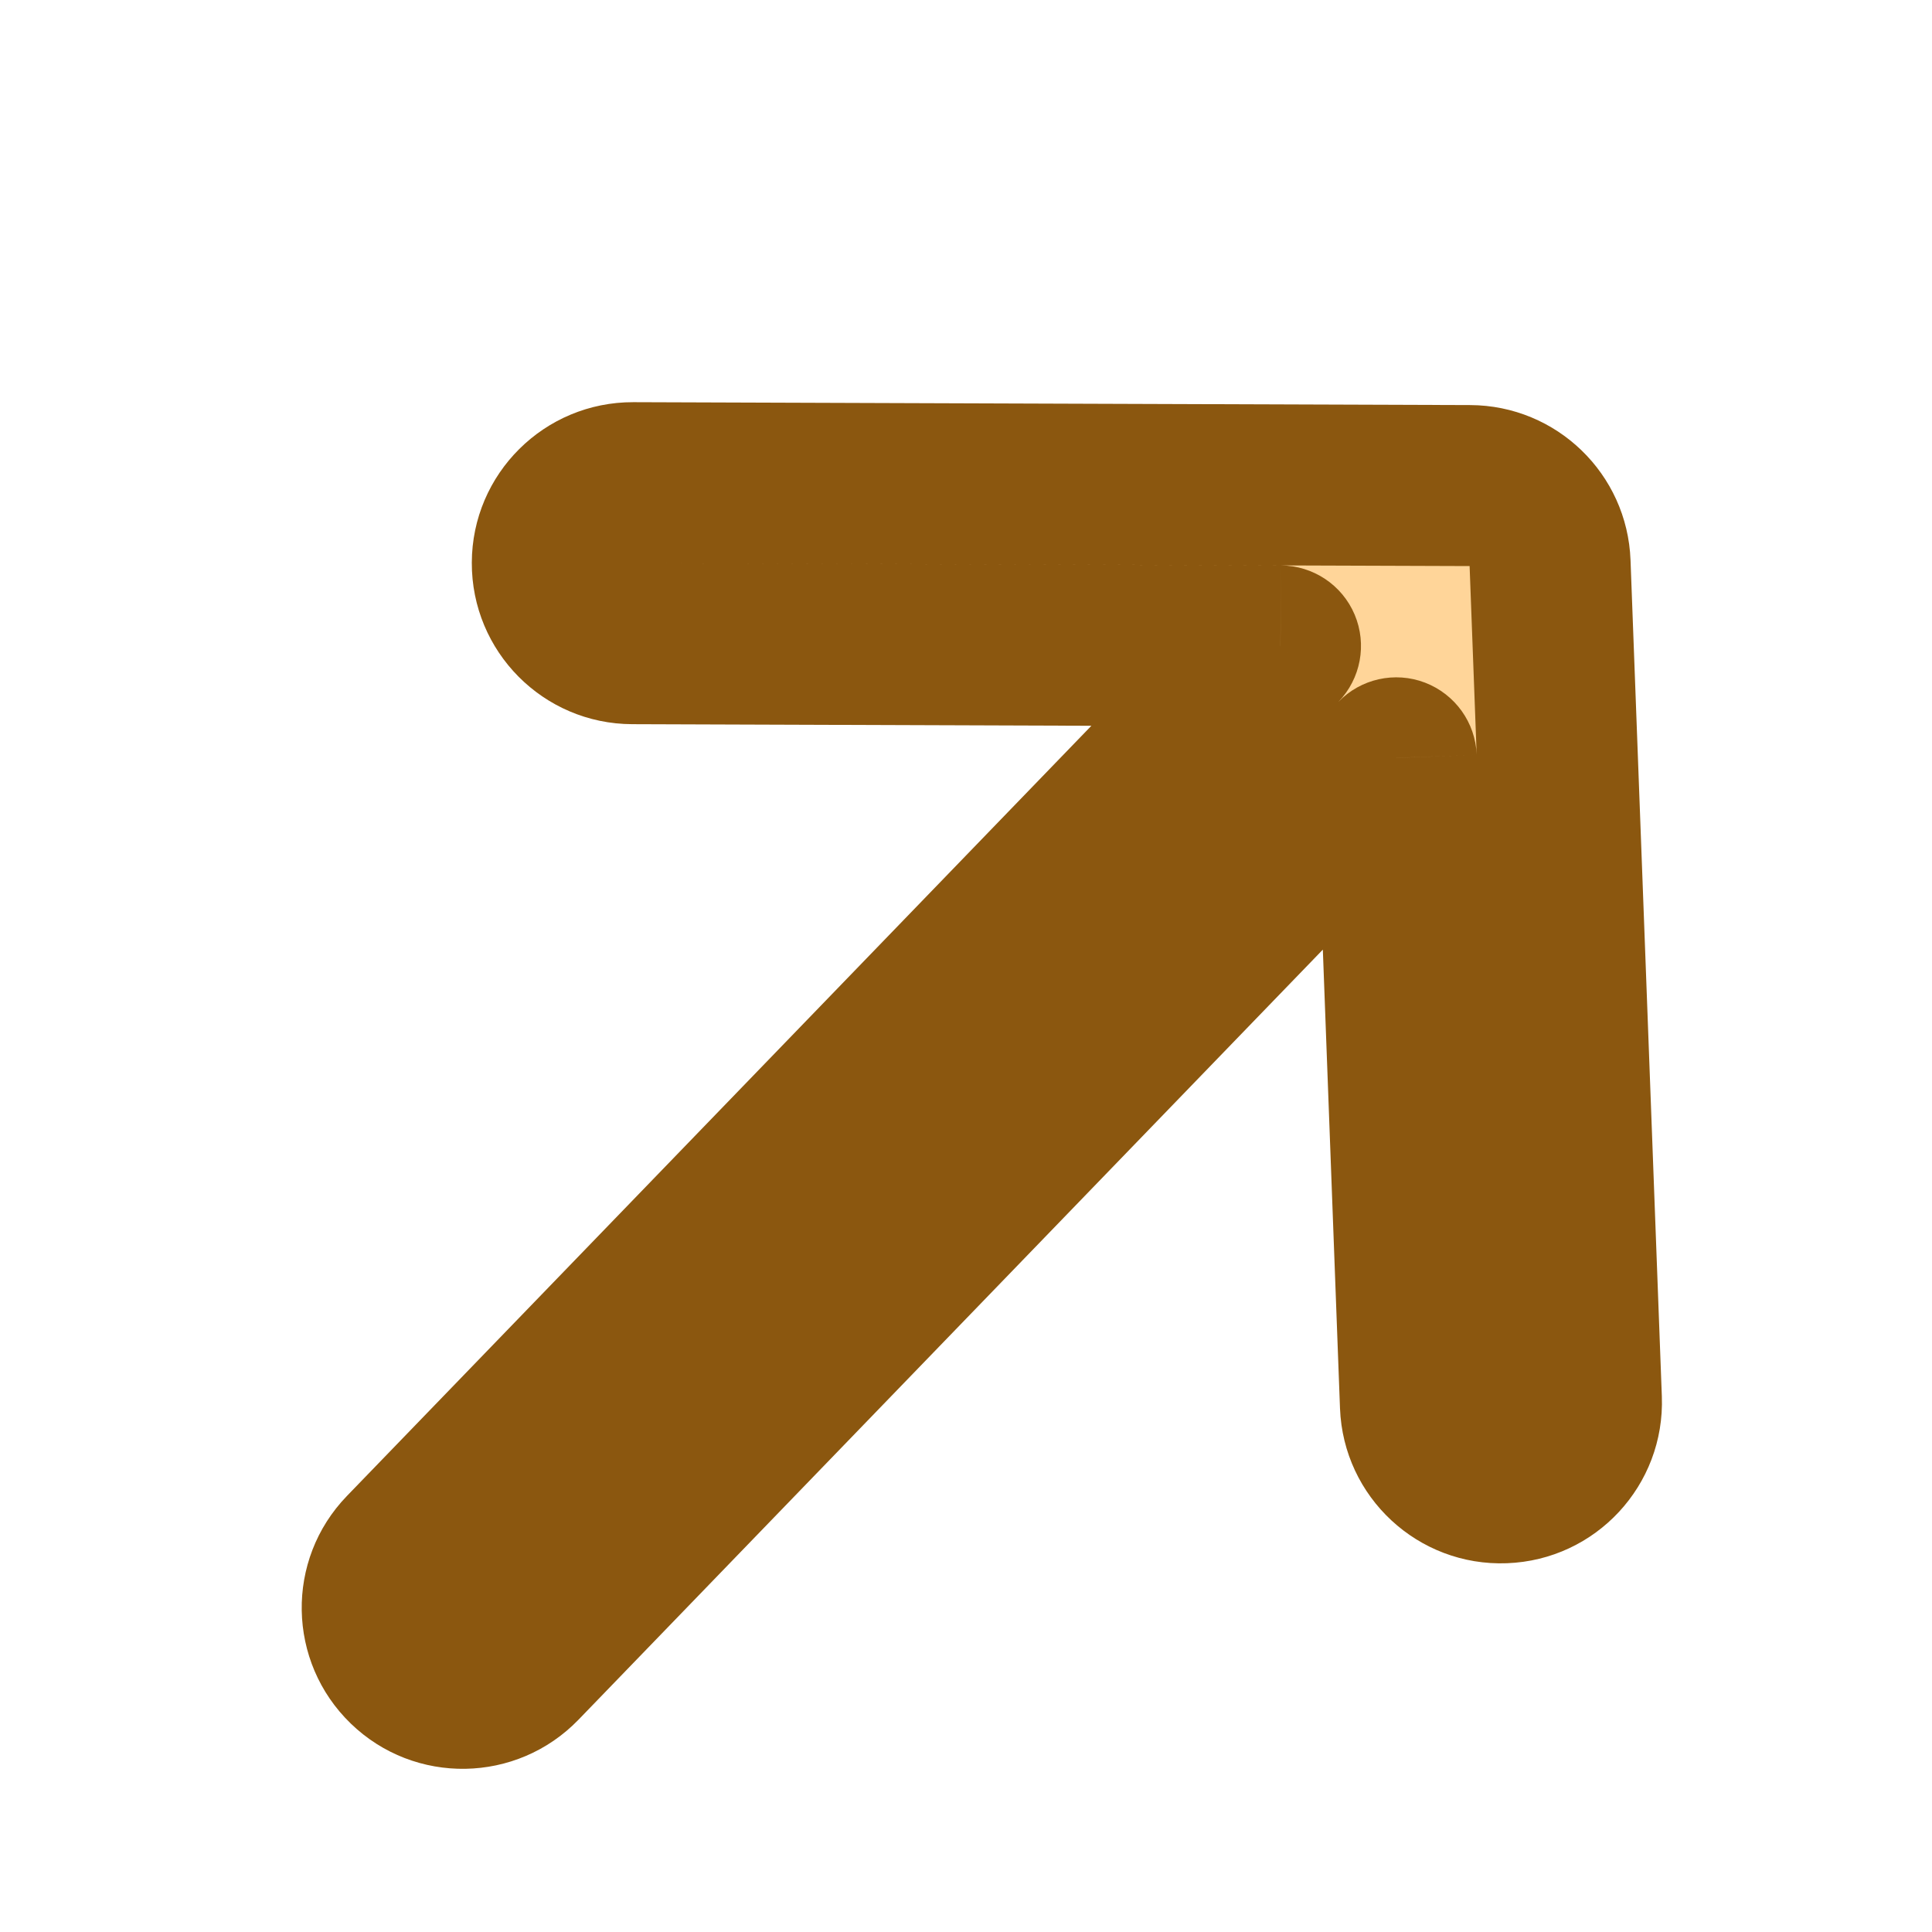 <svg width="24" height="24" viewBox="0 0 24 24" fill="none" xmlns="http://www.w3.org/2000/svg">
<g filter="url(#filter0_d_28625_918683)">
<mask id="path-1-outside-1_28625_918683" maskUnits="userSpaceOnUse" x="-2.475" y="-2.008" width="28.951" height="29.023" fill="black">
<rect fill="white" x="-2.475" y="-2.008" width="28.951" height="29.023"/>
<path fill-rule="evenodd" clip-rule="evenodd" d="M17.646 16.458C17.666 17.01 18.131 17.441 18.683 17.42C19.234 17.4 19.665 16.935 19.644 16.384L19.256 5.995C19.235 5.459 18.796 5.034 18.26 5.032L7.864 4.996C7.312 4.994 6.862 5.441 6.861 5.993C6.859 6.545 7.305 6.994 7.857 6.996L15.907 7.024L5.029 18.278C4.645 18.675 4.656 19.308 5.053 19.692C5.45 20.076 6.083 20.065 6.467 19.668L17.345 8.414L17.646 16.458Z"/>
</mask>
<path fill-rule="evenodd" clip-rule="evenodd" d="M17.646 16.458C17.666 17.01 18.131 17.441 18.683 17.42C19.234 17.4 19.665 16.935 19.644 16.384L19.256 5.995C19.235 5.459 18.796 5.034 18.26 5.032L7.864 4.996C7.312 4.994 6.862 5.441 6.861 5.993C6.859 6.545 7.305 6.994 7.857 6.996L15.907 7.024L5.029 18.278C4.645 18.675 4.656 19.308 5.053 19.692C5.45 20.076 6.083 20.065 6.467 19.668L17.345 8.414L17.646 16.458Z" fill="#FFD599"/>
<path d="M17.646 16.458L18.645 16.421L18.645 16.421L17.646 16.458ZM19.644 16.384L20.644 16.346L20.644 16.346L19.644 16.384ZM19.256 5.995L18.256 6.032L18.256 6.032L19.256 5.995ZM18.26 5.032L18.263 4.032L18.263 4.032L18.26 5.032ZM7.864 4.996L7.867 3.996L7.864 4.996ZM7.857 6.996L7.861 5.996L7.857 6.996ZM15.907 7.024L16.626 7.719C16.904 7.431 16.984 7.005 16.828 6.635C16.672 6.266 16.311 6.026 15.91 6.024L15.907 7.024ZM5.029 18.278L4.31 17.583L5.029 18.278ZM17.345 8.414L18.344 8.377C18.329 7.976 18.076 7.624 17.702 7.48C17.328 7.337 16.904 7.431 16.626 7.719L17.345 8.414ZM18.645 16.421L18.645 16.421L16.646 16.496C16.688 17.599 17.616 18.461 18.72 18.419L18.645 16.421ZM18.645 16.421L18.645 16.421L18.72 18.419C19.824 18.378 20.685 17.45 20.644 16.346L18.645 16.421ZM18.256 6.032L18.645 16.421L20.644 16.346L20.255 5.958L18.256 6.032ZM18.256 6.032L18.256 6.032L20.255 5.958C20.215 4.886 19.336 4.036 18.263 4.032L18.256 6.032ZM7.861 5.996L18.256 6.032L18.263 4.032L7.867 3.996L7.861 5.996ZM7.861 5.996L7.867 3.996C6.763 3.993 5.864 4.885 5.861 5.989L7.861 5.996ZM7.861 5.996L7.861 5.996L5.861 5.989C5.857 7.094 6.749 7.993 7.854 7.996L7.861 5.996ZM15.91 6.024L7.861 5.996L7.854 7.996L15.903 8.024L15.91 6.024ZM5.748 18.973L16.626 7.719L15.188 6.329L4.31 17.583L5.748 18.973ZM5.748 18.973L5.748 18.973L4.31 17.583C3.542 18.377 3.564 19.643 4.358 20.411L5.748 18.973ZM5.748 18.973L4.358 20.411C5.152 21.179 6.418 21.157 7.186 20.363L5.748 18.973ZM16.626 7.719L5.748 18.973L7.186 20.363L18.064 9.109L16.626 7.719ZM18.645 16.421L18.344 8.377L16.345 8.452L16.646 16.496L18.645 16.421Z" fill="#8B570F" mask="url(#path-1-outside-1_28625_918683)"/>
</g>
<defs>
<filter id="filter0_d_28625_918683" x="3.75" y="3.997" width="16.898" height="17.976" filterUnits="userSpaceOnUse" color-interpolation-filters="sRGB">
<feFlood flood-opacity="0" result="BackgroundImageFix"/>
<feColorMatrix in="SourceAlpha" type="matrix" values="0 0 0 0 0 0 0 0 0 0 0 0 0 0 0 0 0 0 127 0" result="hardAlpha"/>
<feOffset dy="1"/>
<feComposite in2="hardAlpha" operator="out"/>
<feColorMatrix type="matrix" values="0 0 0 0 0.608 0 0 0 0 0.418 0 0 0 0 0.152 0 0 0 1 0"/>
<feBlend mode="normal" in2="BackgroundImageFix" result="effect1_dropShadow_28625_918683"/>
<feBlend mode="normal" in="SourceGraphic" in2="effect1_dropShadow_28625_918683" result="shape"/>
</filter>
</defs>
</svg>
